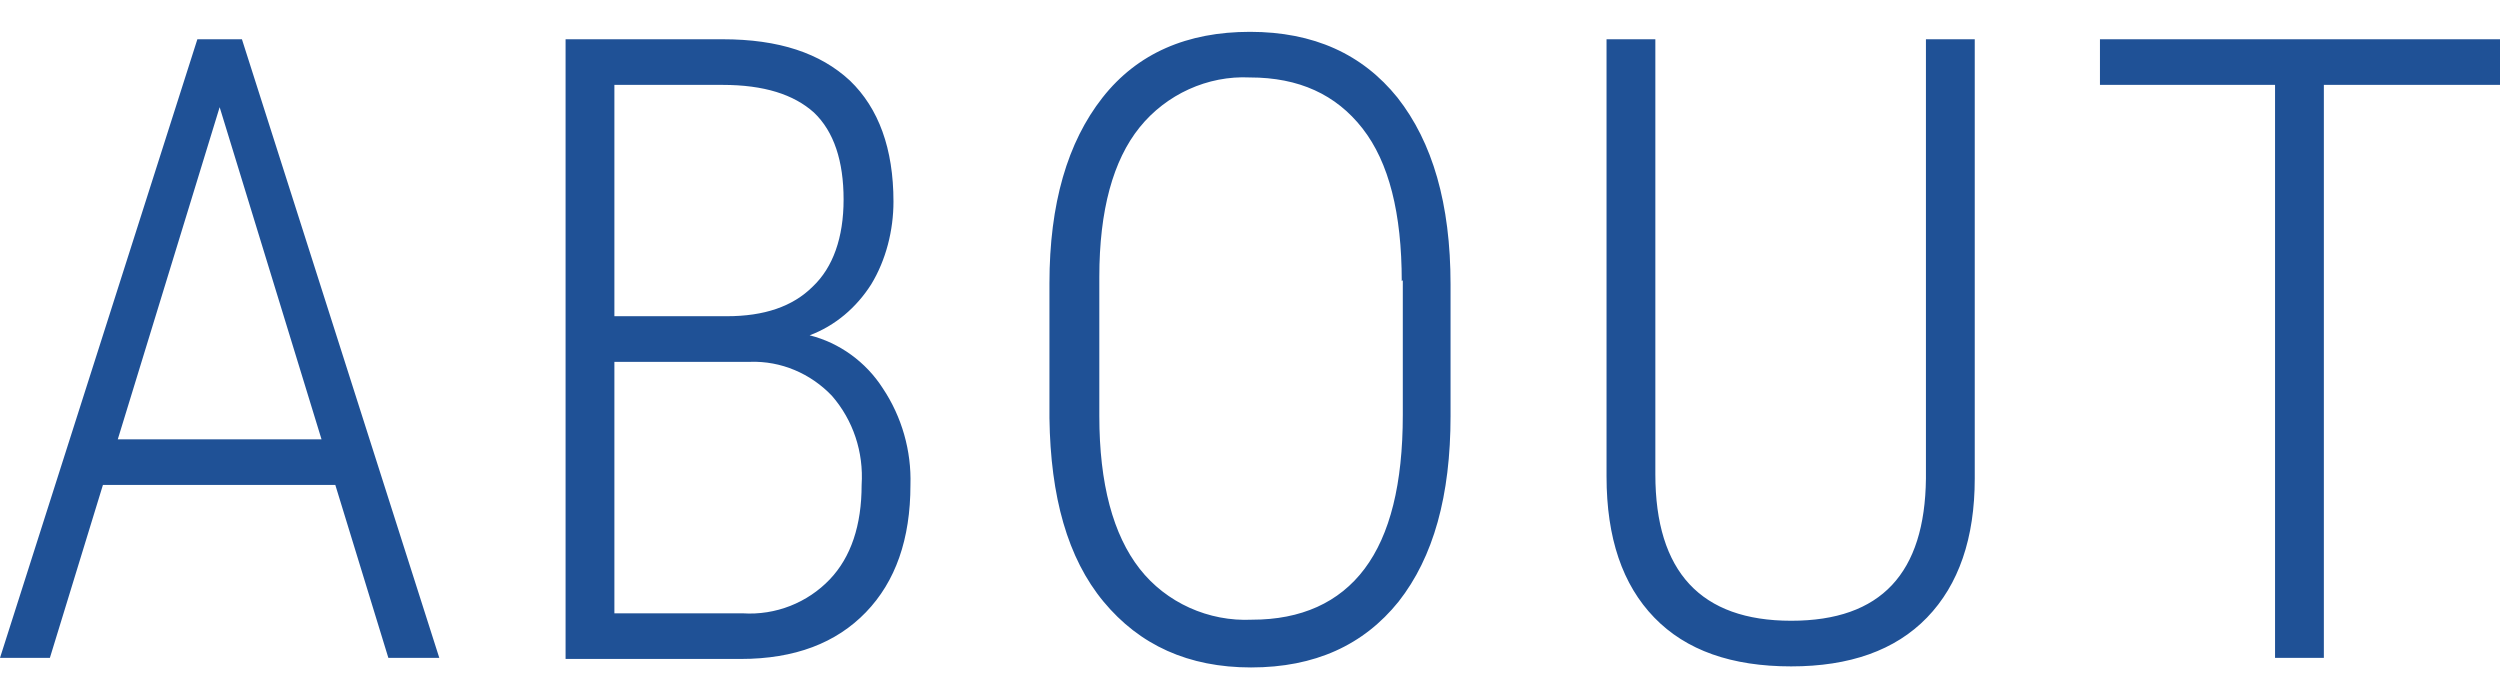 <?xml version="1.0" encoding="UTF-8"?>
<svg xmlns="http://www.w3.org/2000/svg" version="1.1" viewBox="0 0 235.6 65.7">
  <defs>
    <style>
      .cls-1 {
        fill: #1f5196;
      }
    </style>
  </defs>
  <!-- Generator: Adobe Illustrator 28.6.0, SVG Export Plug-In . SVG Version: 1.2.0 Build 709)  -->
  <g>
    <g id="_レイヤー_1" data-name="レイヤー_1">
      <path class="cls-1" d="M31.6,45.7H9.7l-5,16.3H0L18.6,3.7h4.2l18.6,58.3h-4.8l-5-16.3ZM11.1,41.4h19.2l-9.6-31.3-9.6,31.3ZM53.3,62V3.7h14.8c5.3,0,9.2,1.3,12,3.9,2.7,2.6,4.1,6.4,4.1,11.4,0,2.7-.7,5.5-2.1,7.8-1.4,2.2-3.4,3.9-5.8,4.8,2.8.7,5.3,2.5,6.9,5,1.8,2.7,2.7,5.9,2.6,9.1,0,5.1-1.4,9.1-4.2,12-2.8,2.9-6.7,4.4-11.8,4.4h-16.5ZM57.9,34v23.8h12.1c3.1.2,6.1-1,8.2-3.2,2-2.1,3-5.1,3-8.9.2-3.1-.8-6.1-2.8-8.4-2-2.1-4.8-3.3-7.7-3.2h-12.8ZM57.9,29.8h10.6c3.5,0,6.2-.9,8.1-2.8,1.9-1.8,2.9-4.6,2.9-8.2s-.9-6.4-2.8-8.2c-1.9-1.7-4.7-2.6-8.6-2.6h-10.2v21.8ZM136.7,39.2c0,7.5-1.6,13.3-4.9,17.5-3.3,4.1-7.9,6.2-13.9,6.2-5.9,0-10.5-2.1-13.9-6.2-3.4-4.1-5-9.9-5.1-17.3v-12.7c0-7.5,1.7-13.3,5-17.5,3.3-4.2,8-6.2,13.9-6.2,6,0,10.6,2.1,13.9,6.2,3.3,4.2,5,10,5,17.6v12.5ZM132.1,26.5c0-6.4-1.2-11.2-3.7-14.4-2.5-3.2-6-4.8-10.6-4.8-4-.2-7.9,1.6-10.4,4.7-2.5,3.1-3.8,7.8-3.8,14.1v13.1c0,6.4,1.3,11.2,3.8,14.4,2.5,3.2,6.5,5,10.6,4.8,4.6,0,8.2-1.6,10.6-4.8,2.4-3.2,3.6-8,3.6-14.5v-12.7ZM186.1,3.7v41.4c0,5.6-1.5,10-4.5,13.1s-7.3,4.6-12.8,4.6c-5.6,0-9.9-1.5-12.9-4.6-3-3.1-4.5-7.5-4.5-13.3V3.7h4.6v41c0,9.2,4.3,13.8,12.8,13.8s12.6-4.5,12.7-13.4V3.7h4.6ZM235.6,8h-16.6v54h-4.6V8h-16.5V3.7h37.7v4.3Z"/>
    </g>
  </g>
</svg>